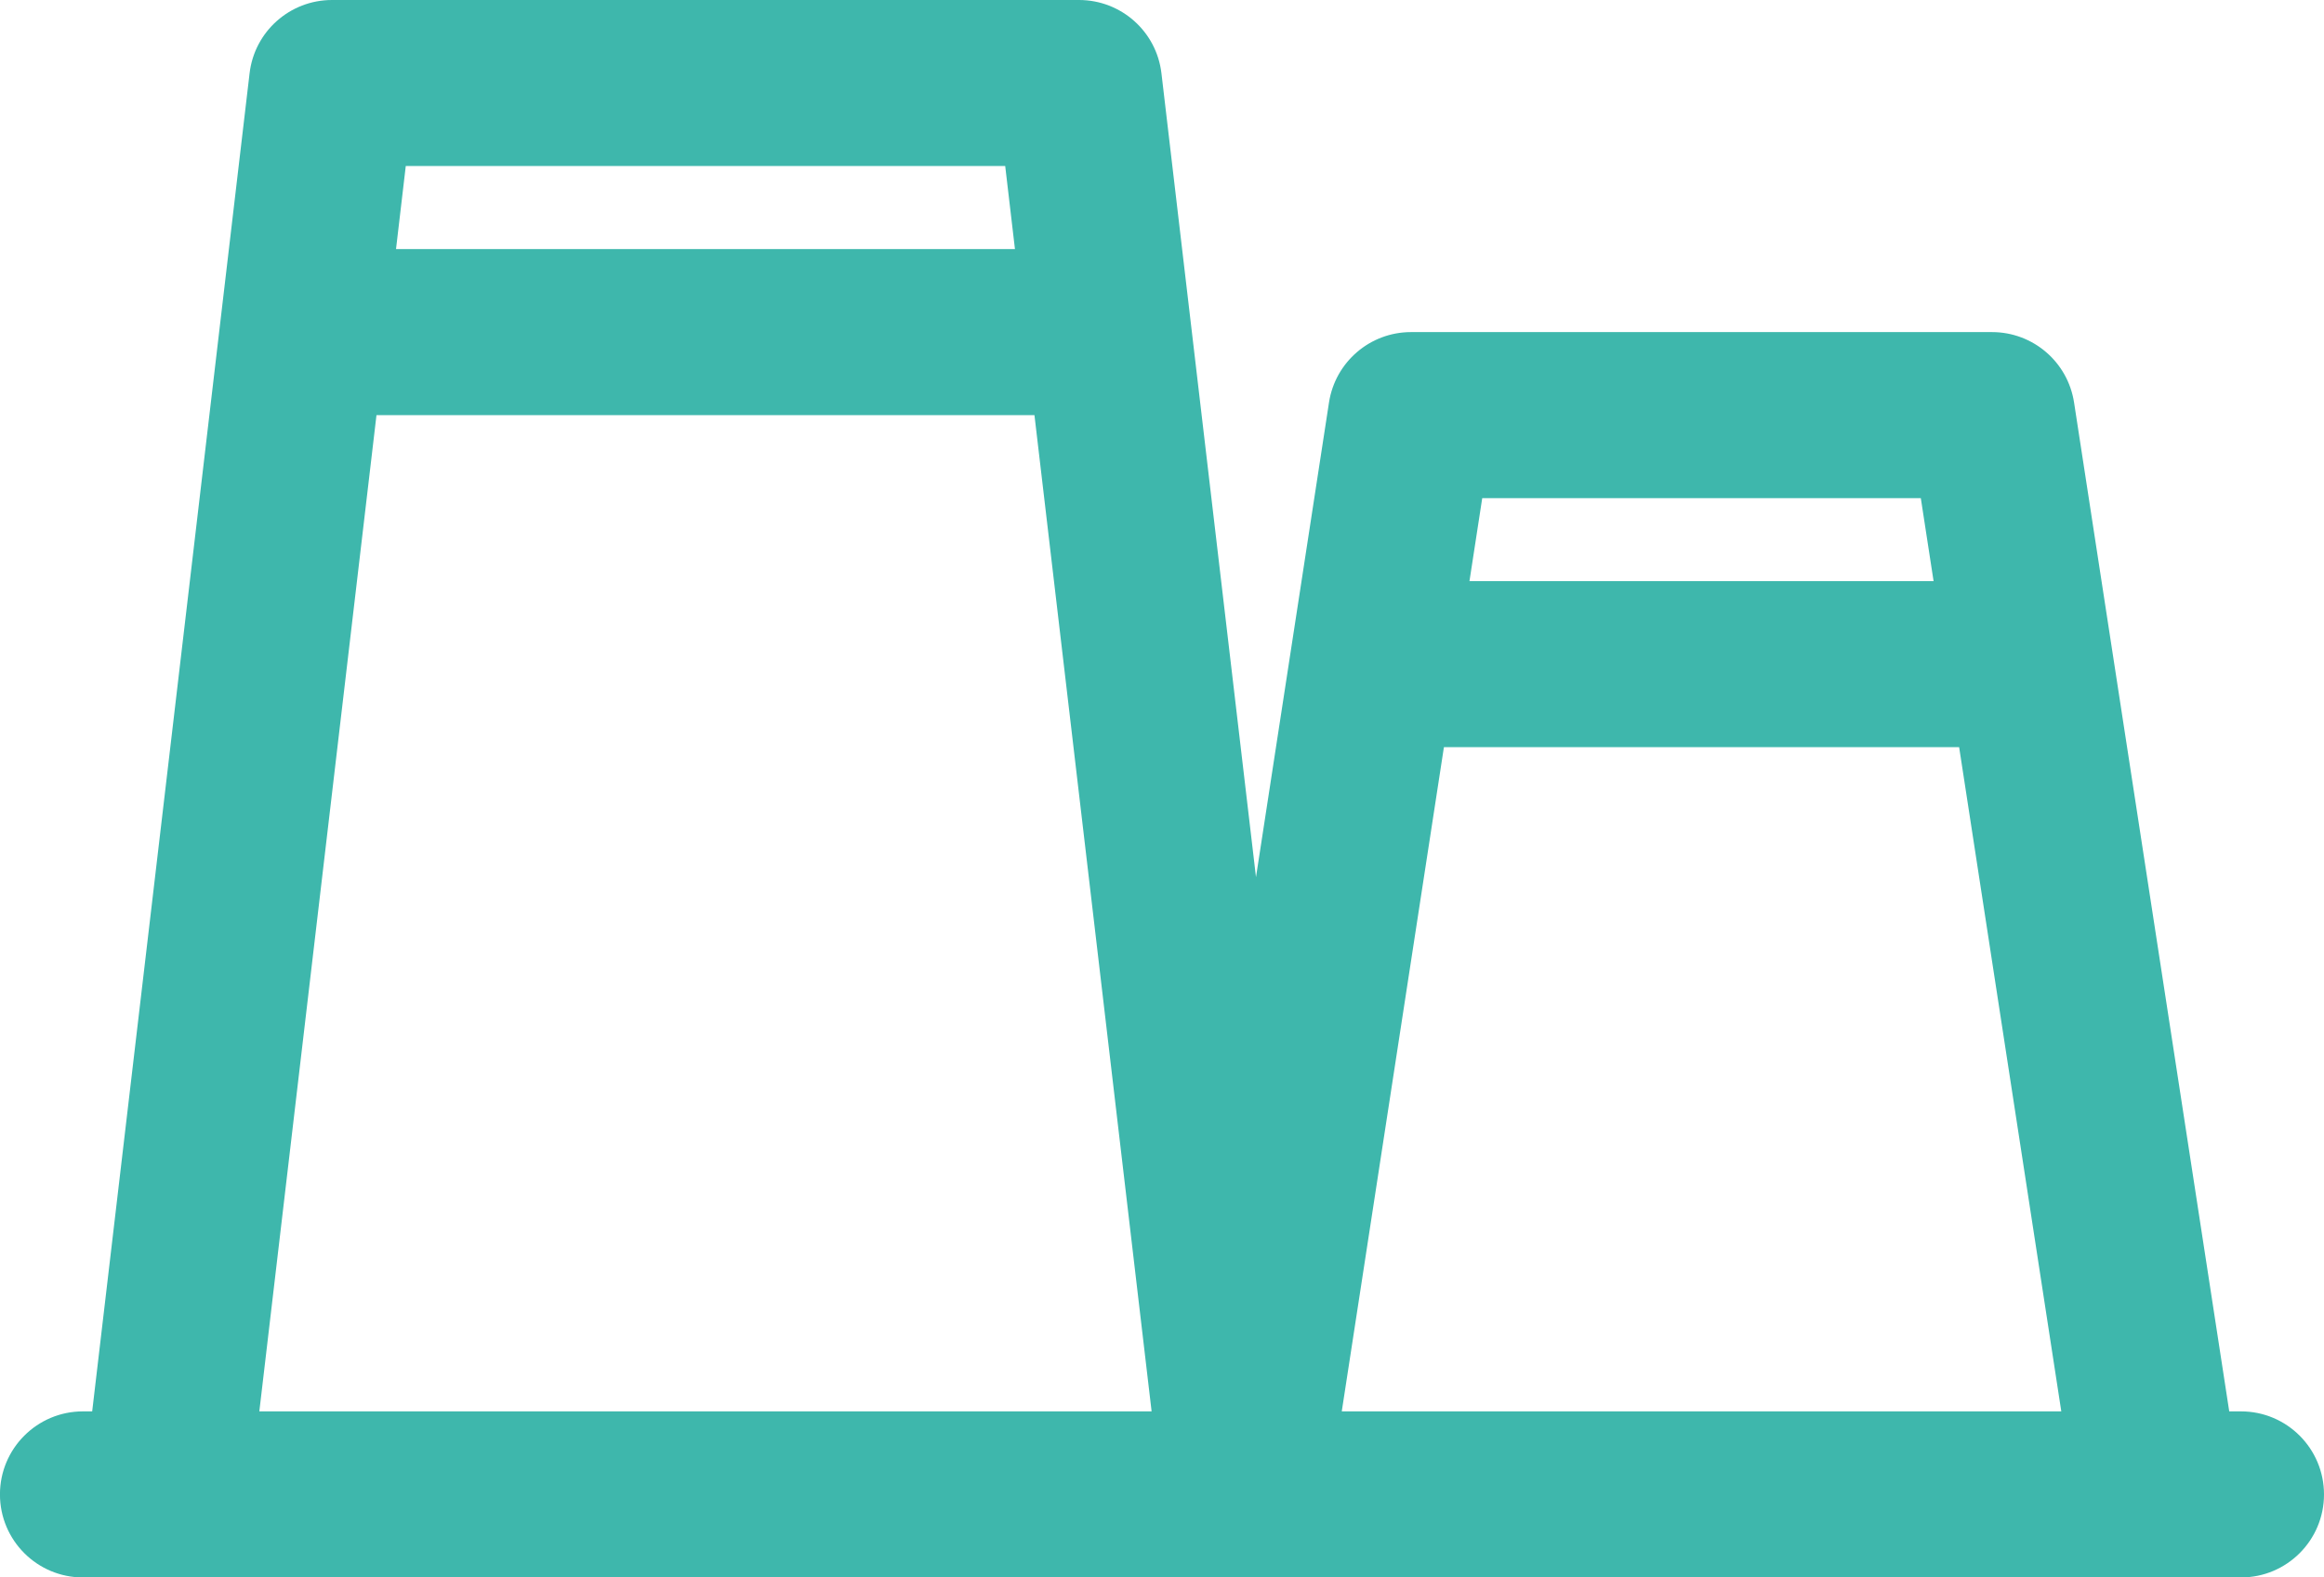 <?xml version="1.0" encoding="UTF-8"?>
<svg id="Layer_1" xmlns="http://www.w3.org/2000/svg" xmlns:serif="http://www.serif.com/" version="1.1" viewBox="0 0 522.11 354.29">
  <!-- Generator: Adobe Illustrator 30.0.0, SVG Export Plug-In . SVG Version: 2.1.1 Build 123)  -->
  <defs>
    <style>
      .st0 {
        fill: #3eb7ac;
      }
    </style>
  </defs>
  <path class="st0" d="M503.47,317h-2.65l-34.86-226.59c-1.4-9.1-9.22-15.82-18.43-15.82h-130.53c-9.21,0-17.03,6.72-18.43,15.82l-16.4,106.6-21.24-180.54c-1.1-9.4-9.06-16.47-18.52-16.47H74.59c-9.46,0-17.42,7.07-18.52,16.47L20.71,317h-2.07c-10.3,0-18.65,8.35-18.65,18.65s8.35,18.65,18.65,18.65h484.82c10.3,0,18.65-8.35,18.65-18.65s-8.35-18.65-18.65-18.65ZM431.53,111.88l2.87,18.65h-104.27l2.87-18.65h98.53ZM225.83,37.29l2.19,18.65H88.97l2.19-18.65h134.66ZM58.26,317l26.32-223.76h147.82l26.32,223.76H58.26ZM301.44,317l22.95-149.18h115.75l22.95,149.18h-161.65Z"/>
</svg>
